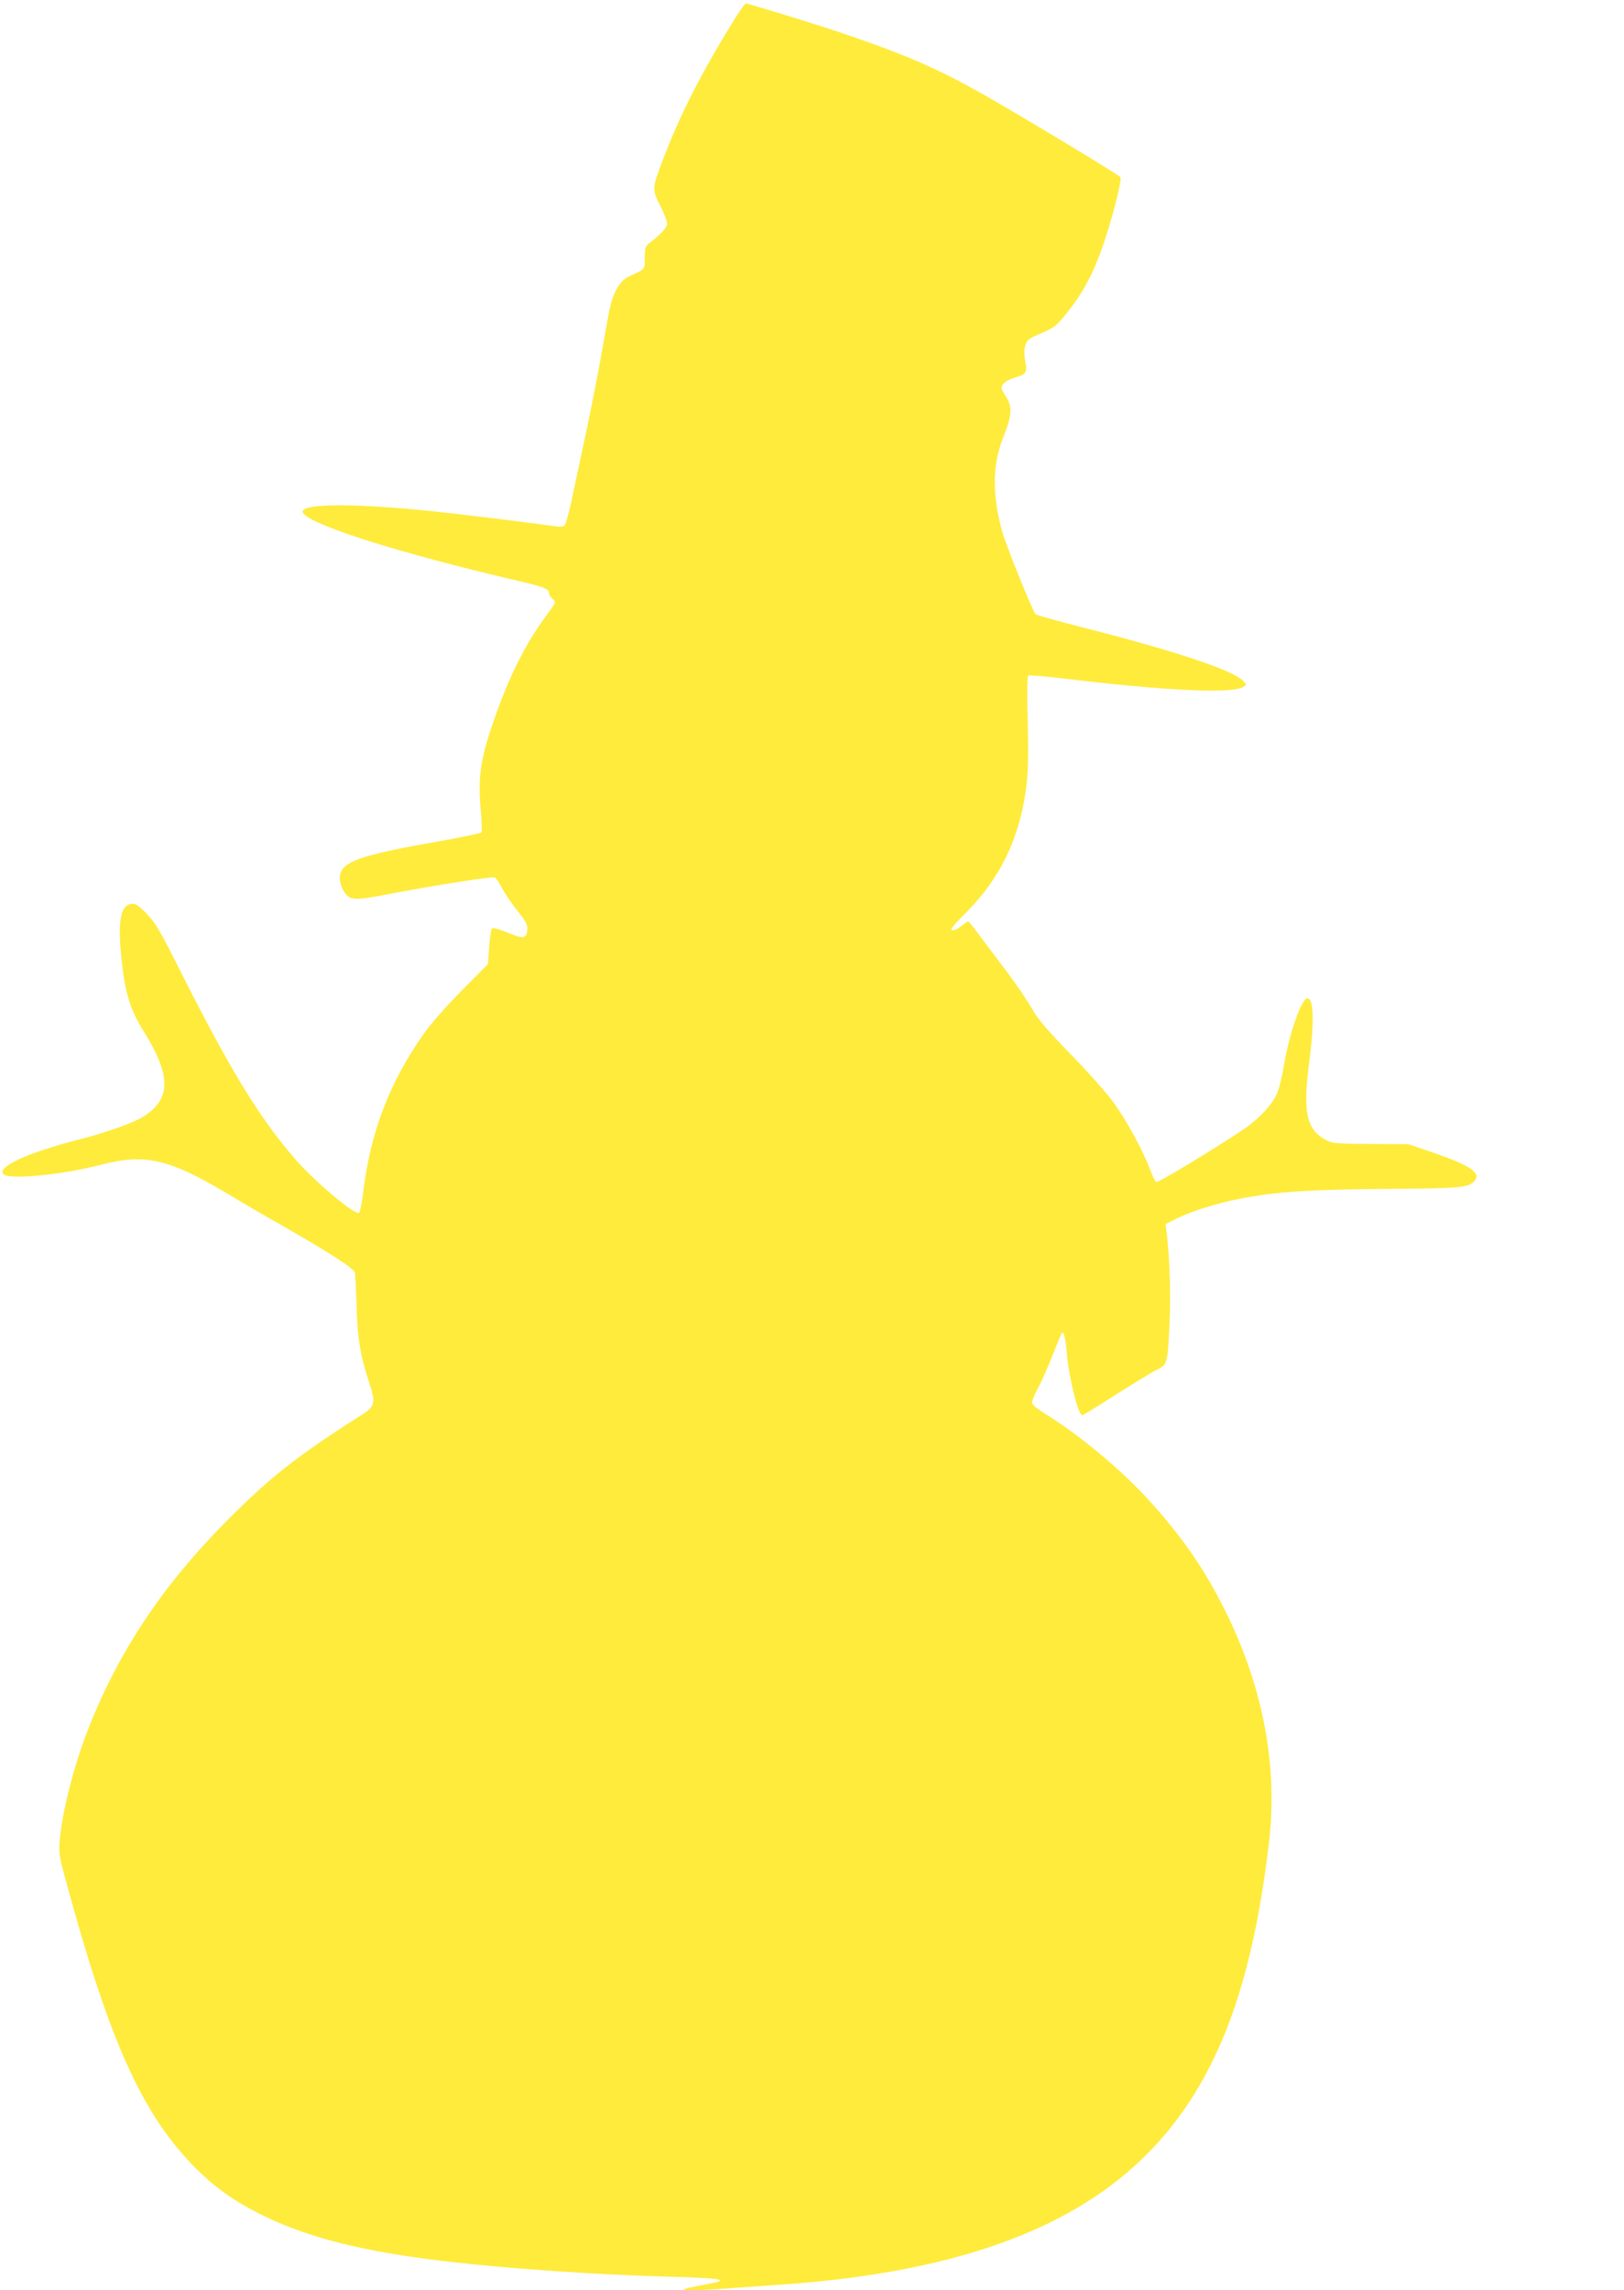 <?xml version="1.0" standalone="no"?>
<!DOCTYPE svg PUBLIC "-//W3C//DTD SVG 20010904//EN"
 "http://www.w3.org/TR/2001/REC-SVG-20010904/DTD/svg10.dtd">
<svg version="1.0" xmlns="http://www.w3.org/2000/svg"
 width="908pt" height="1280pt" viewBox="0 0 908 1280"
 preserveAspectRatio="xMidYMid meet">
<g transform="translate(0,1280) scale(0.1,-0.1)"
fill="#ffeb3b" stroke="none">
<path d="M4104 12688 c-184 -298 -299 -524 -395 -774 -66 -174 -65 -171 -12
-275 18 -37 33 -76 33 -89 0 -21 -35 -60 -97 -107 -25 -19 -28 -27 -28 -83 0
-68 4 -63 -78 -100 -34 -16 -54 -34 -73 -65 -35 -60 -40 -80 -85 -340 -22
-126 -65 -345 -95 -485 -30 -140 -66 -309 -80 -375 -14 -66 -31 -125 -37 -131
-9 -9 -29 -9 -72 -3 -118 17 -532 68 -680 83 -476 48 -765 41 -705 -18 73 -72
551 -221 1169 -366 177 -41 201 -51 201 -77 0 -8 9 -22 20 -31 20 -17 20 -18
-37 -95 -119 -159 -217 -359 -304 -619 -64 -190 -77 -293 -61 -465 6 -65 7
-122 3 -126 -5 -5 -118 -28 -252 -52 -442 -78 -539 -114 -539 -203 0 -20 9
-52 20 -70 35 -56 53 -58 260 -18 233 45 570 98 586 92 7 -3 26 -31 43 -63 17
-32 56 -89 87 -127 47 -60 55 -75 52 -105 -4 -48 -24 -50 -117 -11 -55 22 -77
27 -82 18 -4 -6 -11 -53 -14 -104 l-7 -93 -147 -148 c-85 -86 -175 -188 -213
-243 -188 -266 -295 -545 -335 -867 -10 -79 -21 -133 -27 -133 -38 0 -250 180
-356 302 -203 234 -369 507 -660 1087 -96 190 -121 233 -170 284 -48 49 -62
58 -86 55 -65 -7 -79 -113 -49 -358 19 -153 50 -246 117 -352 161 -257 156
-389 -16 -488 -57 -32 -212 -86 -348 -120 -281 -72 -459 -153 -419 -193 32
-32 327 -4 550 54 245 63 378 32 713 -169 73 -44 198 -117 278 -162 282 -161
420 -250 424 -273 3 -12 7 -98 10 -192 5 -180 20 -270 73 -432 33 -101 28
-125 -37 -166 -367 -234 -510 -345 -751 -586 -358 -358 -604 -722 -776 -1150
-88 -220 -154 -476 -170 -656 -5 -63 -1 -88 47 -259 232 -850 413 -1251 692
-1542 122 -126 236 -208 403 -289 366 -178 841 -262 1805 -320 135 -8 344 -17
465 -20 320 -9 351 -18 171 -49 -49 -9 -91 -18 -94 -21 -8 -8 117 -6 250 5 68
5 195 14 283 20 1048 71 1743 343 2163 845 313 374 490 876 578 1635 47 415
-31 842 -230 1255 -118 244 -243 429 -434 641 -156 173 -389 368 -579 486 -55
34 -83 57 -83 69 0 10 15 47 34 81 19 35 55 117 81 183 26 66 50 122 52 125
10 12 21 -29 27 -105 10 -136 64 -355 87 -355 5 0 89 51 186 114 98 62 201
125 229 139 62 31 62 30 73 259 7 155 2 344 -14 490 l-8 66 49 25 c109 55 278
105 444 131 171 28 359 38 755 41 402 3 445 7 479 44 40 44 -23 87 -229 158
l-140 48 -205 1 c-138 0 -214 4 -234 12 -129 55 -154 150 -117 437 30 232 27
365 -9 365 -33 0 -100 -191 -131 -374 -11 -65 -29 -138 -41 -163 -29 -62 -105
-142 -186 -196 -166 -111 -476 -298 -487 -294 -6 3 -22 34 -34 69 -36 97 -125
263 -199 368 -39 55 -141 170 -243 275 -138 142 -185 197 -220 259 -24 43 -91
140 -147 215 -57 75 -126 166 -154 204 -27 37 -52 67 -54 67 -3 0 -20 -11 -38
-25 -34 -26 -56 -32 -56 -16 0 5 39 49 88 97 193 196 301 429 333 721 8 72 9
188 5 350 -4 148 -3 244 3 247 5 4 101 -5 213 -18 547 -66 919 -84 986 -47 23
12 23 13 5 33 -52 60 -386 171 -907 303 -136 35 -252 67 -256 72 -17 18 -165
384 -186 460 -58 212 -56 375 6 531 48 119 51 170 15 224 -14 20 -25 43 -25
51 0 21 30 44 78 58 60 17 67 29 54 90 -6 34 -6 64 0 86 8 29 18 39 66 60 99
43 104 46 159 114 101 122 166 247 227 439 45 138 89 317 81 329 -6 11 -425
265 -694 421 -290 169 -470 250 -816 369 -149 52 -567 181 -585 181 -5 0 -35
-42 -66 -92z"/>
</g>
</svg>
